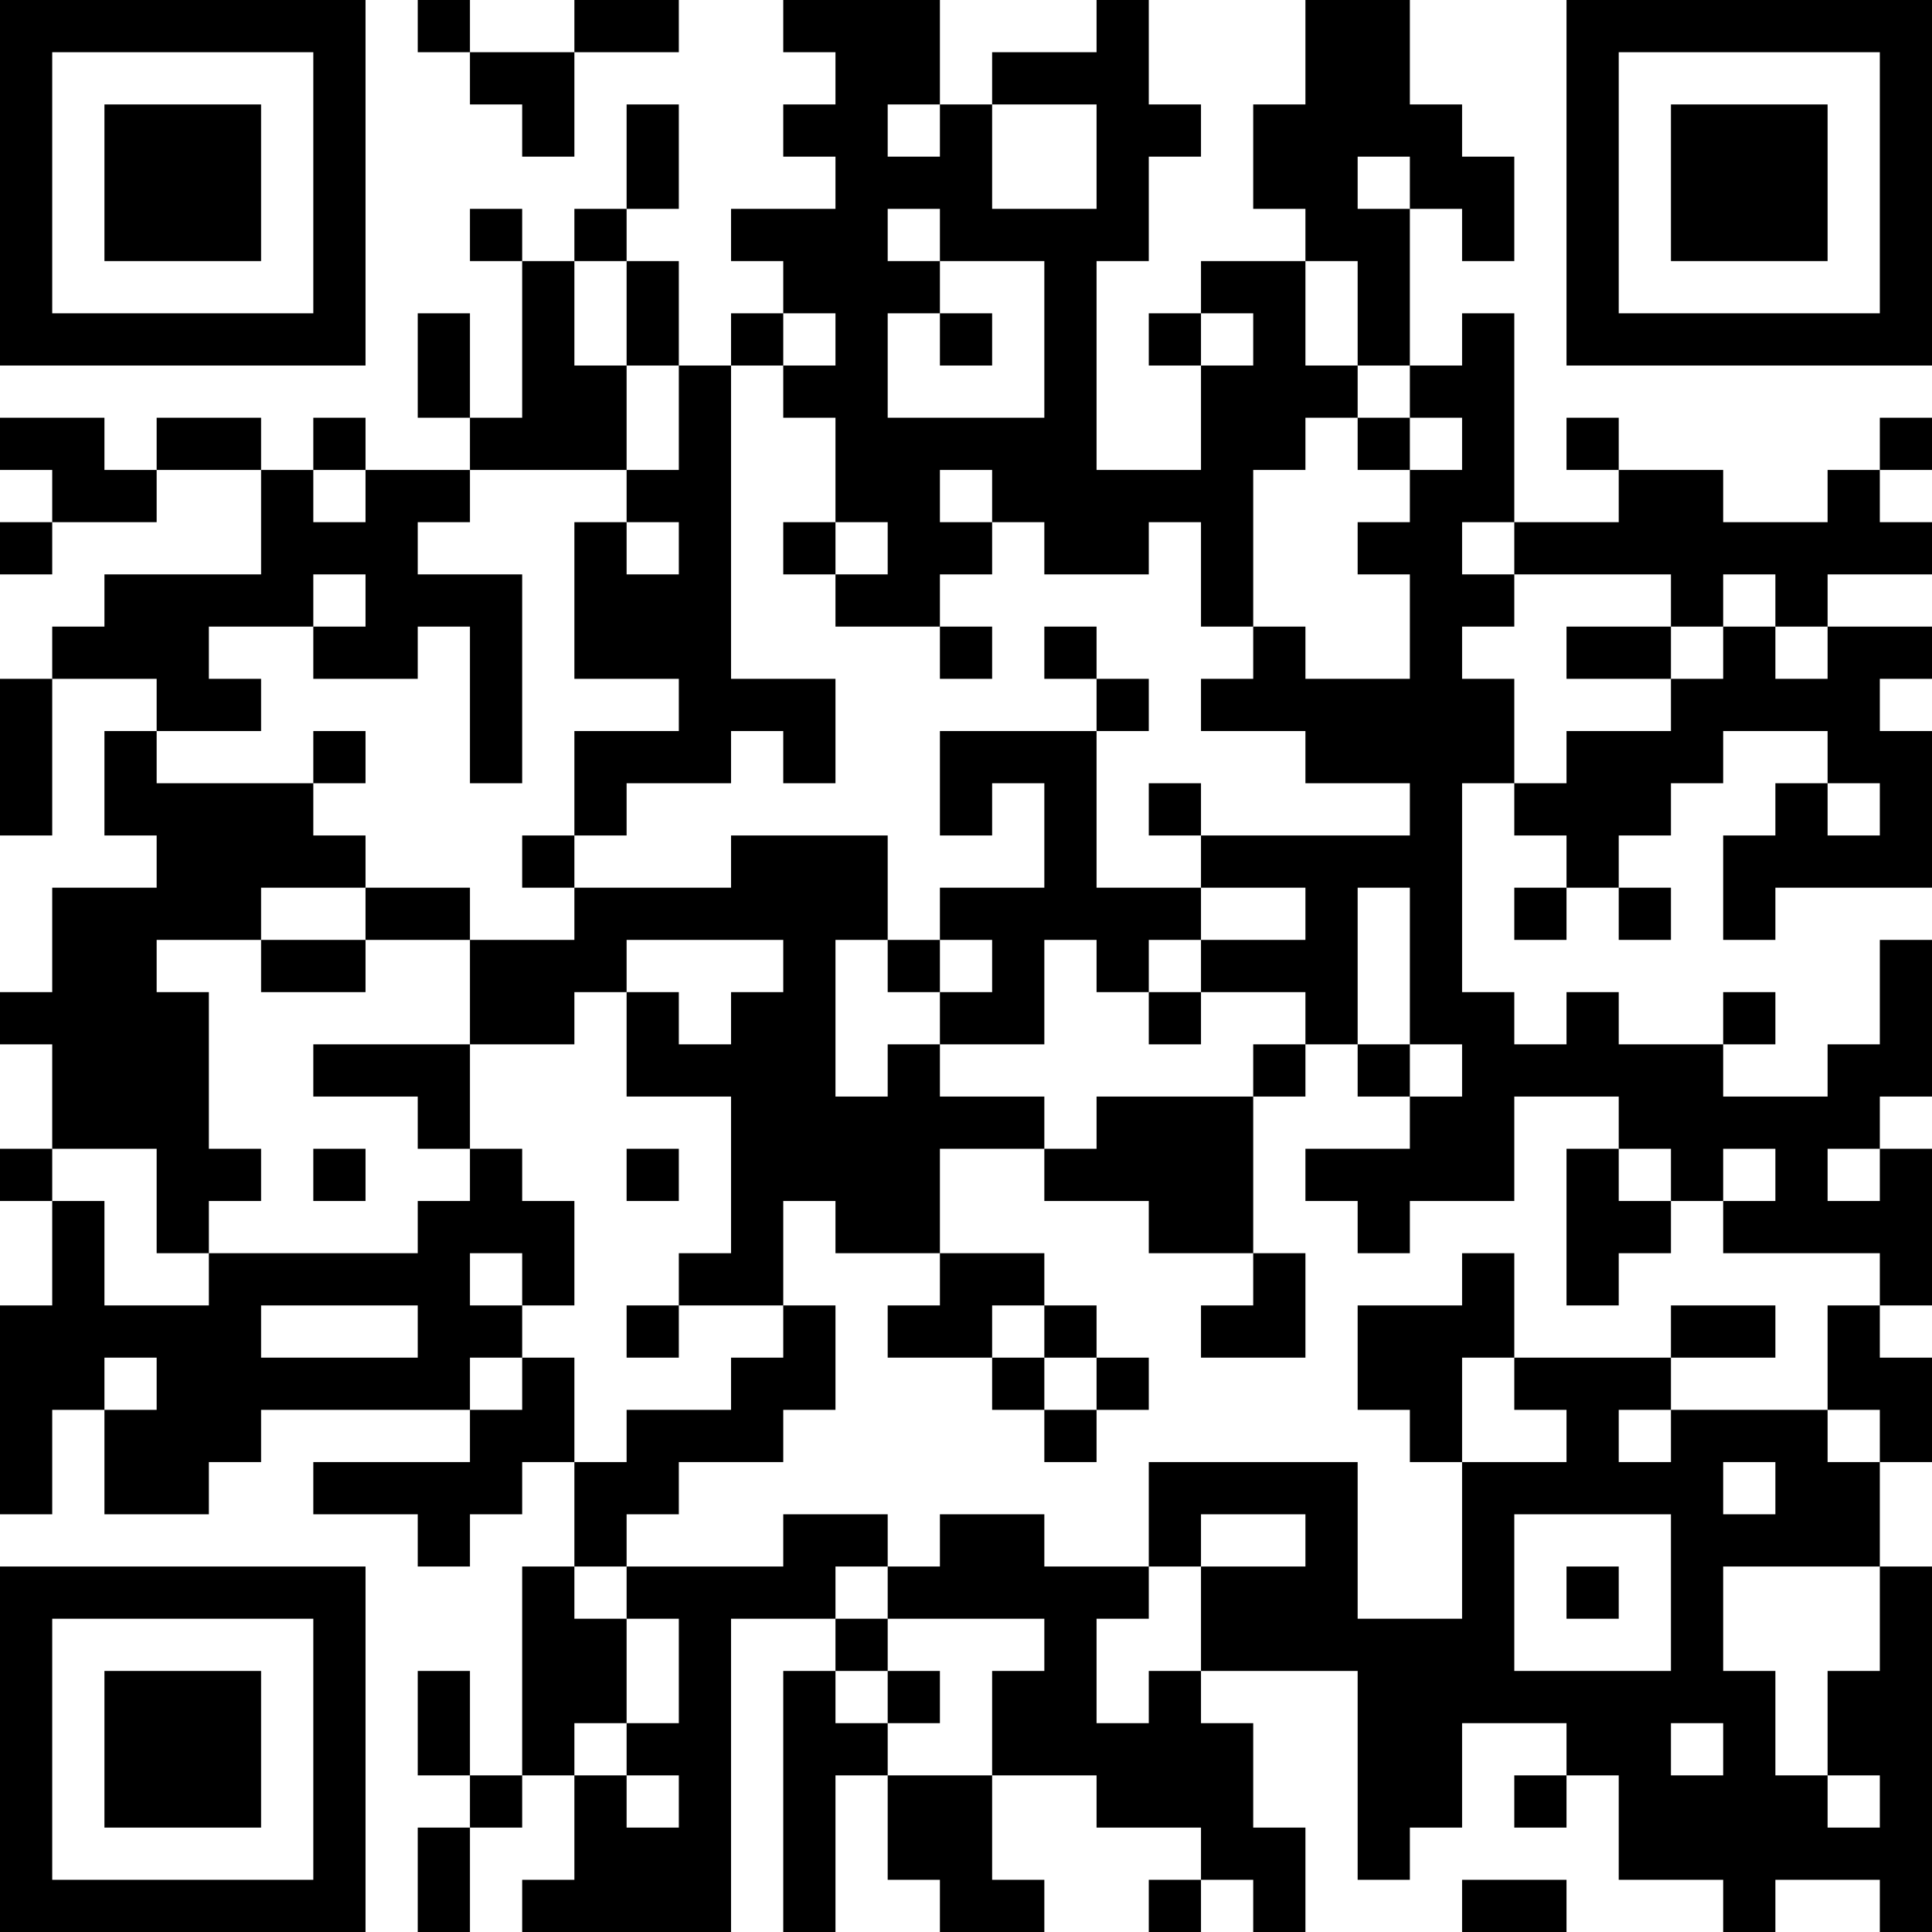 <?xml version="1.0" encoding="UTF-8"?>
<svg xmlns="http://www.w3.org/2000/svg" version="1.1" width="400" height="400" viewBox="0 0 400 400"><rect x="0" y="0" width="400" height="400" fill="#ffffff"/><g transform="scale(10.811)"><g transform="translate(0,0)"><path fill-rule="evenodd" d="M8 0L8 1L9 1L9 2L10 2L10 3L11 3L11 1L13 1L13 0L11 0L11 1L9 1L9 0ZM15 0L15 1L16 1L16 2L15 2L15 3L16 3L16 4L14 4L14 5L15 5L15 6L14 6L14 7L13 7L13 5L12 5L12 4L13 4L13 2L12 2L12 4L11 4L11 5L10 5L10 4L9 4L9 5L10 5L10 8L9 8L9 6L8 6L8 8L9 8L9 9L7 9L7 8L6 8L6 9L5 9L5 8L3 8L3 9L2 9L2 8L0 8L0 9L1 9L1 10L0 10L0 11L1 11L1 10L3 10L3 9L5 9L5 11L2 11L2 12L1 12L1 13L0 13L0 16L1 16L1 13L3 13L3 14L2 14L2 16L3 16L3 17L1 17L1 19L0 19L0 20L1 20L1 22L0 22L0 23L1 23L1 25L0 25L0 29L1 29L1 27L2 27L2 29L4 29L4 28L5 28L5 27L9 27L9 28L6 28L6 29L8 29L8 30L9 30L9 29L10 29L10 28L11 28L11 30L10 30L10 34L9 34L9 32L8 32L8 34L9 34L9 35L8 35L8 37L9 37L9 35L10 35L10 34L11 34L11 36L10 36L10 37L14 37L14 31L16 31L16 32L15 32L15 37L16 37L16 34L17 34L17 36L18 36L18 37L20 37L20 36L19 36L19 34L21 34L21 35L23 35L23 36L22 36L22 37L23 37L23 36L24 36L24 37L25 37L25 35L24 35L24 33L23 33L23 32L26 32L26 36L27 36L27 35L28 35L28 33L30 33L30 34L29 34L29 35L30 35L30 34L31 34L31 36L33 36L33 37L34 37L34 36L36 36L36 37L37 37L37 30L36 30L36 28L37 28L37 26L36 26L36 25L37 25L37 22L36 22L36 21L37 21L37 18L36 18L36 20L35 20L35 21L33 21L33 20L34 20L34 19L33 19L33 20L31 20L31 19L30 19L30 20L29 20L29 19L28 19L28 15L29 15L29 16L30 16L30 17L29 17L29 18L30 18L30 17L31 17L31 18L32 18L32 17L31 17L31 16L32 16L32 15L33 15L33 14L35 14L35 15L34 15L34 16L33 16L33 18L34 18L34 17L37 17L37 14L36 14L36 13L37 13L37 12L35 12L35 11L37 11L37 10L36 10L36 9L37 9L37 8L36 8L36 9L35 9L35 10L33 10L33 9L31 9L31 8L30 8L30 9L31 9L31 10L29 10L29 6L28 6L28 7L27 7L27 4L28 4L28 5L29 5L29 3L28 3L28 2L27 2L27 0L25 0L25 2L24 2L24 4L25 4L25 5L23 5L23 6L22 6L22 7L23 7L23 9L21 9L21 5L22 5L22 3L23 3L23 2L22 2L22 0L21 0L21 1L19 1L19 2L18 2L18 0ZM17 2L17 3L18 3L18 2ZM19 2L19 4L21 4L21 2ZM26 3L26 4L27 4L27 3ZM17 4L17 5L18 5L18 6L17 6L17 8L20 8L20 5L18 5L18 4ZM11 5L11 7L12 7L12 9L9 9L9 10L8 10L8 11L10 11L10 15L9 15L9 12L8 12L8 13L6 13L6 12L7 12L7 11L6 11L6 12L4 12L4 13L5 13L5 14L3 14L3 15L6 15L6 16L7 16L7 17L5 17L5 18L3 18L3 19L4 19L4 22L5 22L5 23L4 23L4 24L3 24L3 22L1 22L1 23L2 23L2 25L4 25L4 24L8 24L8 23L9 23L9 22L10 22L10 23L11 23L11 25L10 25L10 24L9 24L9 25L10 25L10 26L9 26L9 27L10 27L10 26L11 26L11 28L12 28L12 27L14 27L14 26L15 26L15 25L16 25L16 27L15 27L15 28L13 28L13 29L12 29L12 30L11 30L11 31L12 31L12 33L11 33L11 34L12 34L12 35L13 35L13 34L12 34L12 33L13 33L13 31L12 31L12 30L15 30L15 29L17 29L17 30L16 30L16 31L17 31L17 32L16 32L16 33L17 33L17 34L19 34L19 32L20 32L20 31L17 31L17 30L18 30L18 29L20 29L20 30L22 30L22 31L21 31L21 33L22 33L22 32L23 32L23 30L25 30L25 29L23 29L23 30L22 30L22 28L26 28L26 31L28 31L28 28L30 28L30 27L29 27L29 26L32 26L32 27L31 27L31 28L32 28L32 27L35 27L35 28L36 28L36 27L35 27L35 25L36 25L36 24L33 24L33 23L34 23L34 22L33 22L33 23L32 23L32 22L31 22L31 21L29 21L29 23L27 23L27 24L26 24L26 23L25 23L25 22L27 22L27 21L28 21L28 20L27 20L27 17L26 17L26 20L25 20L25 19L23 19L23 18L25 18L25 17L23 17L23 16L27 16L27 15L25 15L25 14L23 14L23 13L24 13L24 12L25 12L25 13L27 13L27 11L26 11L26 10L27 10L27 9L28 9L28 8L27 8L27 7L26 7L26 5L25 5L25 7L26 7L26 8L25 8L25 9L24 9L24 12L23 12L23 10L22 10L22 11L20 11L20 10L19 10L19 9L18 9L18 10L19 10L19 11L18 11L18 12L16 12L16 11L17 11L17 10L16 10L16 8L15 8L15 7L16 7L16 6L15 6L15 7L14 7L14 13L16 13L16 15L15 15L15 14L14 14L14 15L12 15L12 16L11 16L11 14L13 14L13 13L11 13L11 10L12 10L12 11L13 11L13 10L12 10L12 9L13 9L13 7L12 7L12 5ZM18 6L18 7L19 7L19 6ZM23 6L23 7L24 7L24 6ZM26 8L26 9L27 9L27 8ZM6 9L6 10L7 10L7 9ZM15 10L15 11L16 11L16 10ZM28 10L28 11L29 11L29 12L28 12L28 13L29 13L29 15L30 15L30 14L32 14L32 13L33 13L33 12L34 12L34 13L35 13L35 12L34 12L34 11L33 11L33 12L32 12L32 11L29 11L29 10ZM18 12L18 13L19 13L19 12ZM20 12L20 13L21 13L21 14L18 14L18 16L19 16L19 15L20 15L20 17L18 17L18 18L17 18L17 16L14 16L14 17L11 17L11 16L10 16L10 17L11 17L11 18L9 18L9 17L7 17L7 18L5 18L5 19L7 19L7 18L9 18L9 20L6 20L6 21L8 21L8 22L9 22L9 20L11 20L11 19L12 19L12 21L14 21L14 24L13 24L13 25L12 25L12 26L13 26L13 25L15 25L15 23L16 23L16 24L18 24L18 25L17 25L17 26L19 26L19 27L20 27L20 28L21 28L21 27L22 27L22 26L21 26L21 25L20 25L20 24L18 24L18 22L20 22L20 23L22 23L22 24L24 24L24 25L23 25L23 26L25 26L25 24L24 24L24 21L25 21L25 20L24 20L24 21L21 21L21 22L20 22L20 21L18 21L18 20L20 20L20 18L21 18L21 19L22 19L22 20L23 20L23 19L22 19L22 18L23 18L23 17L21 17L21 14L22 14L22 13L21 13L21 12ZM30 12L30 13L32 13L32 12ZM6 14L6 15L7 15L7 14ZM22 15L22 16L23 16L23 15ZM35 15L35 16L36 16L36 15ZM12 18L12 19L13 19L13 20L14 20L14 19L15 19L15 18ZM16 18L16 21L17 21L17 20L18 20L18 19L19 19L19 18L18 18L18 19L17 19L17 18ZM26 20L26 21L27 21L27 20ZM6 22L6 23L7 23L7 22ZM12 22L12 23L13 23L13 22ZM30 22L30 25L31 25L31 24L32 24L32 23L31 23L31 22ZM35 22L35 23L36 23L36 22ZM28 24L28 25L26 25L26 27L27 27L27 28L28 28L28 26L29 26L29 24ZM5 25L5 26L8 26L8 25ZM19 25L19 26L20 26L20 27L21 27L21 26L20 26L20 25ZM32 25L32 26L34 26L34 25ZM2 26L2 27L3 27L3 26ZM33 28L33 29L34 29L34 28ZM29 29L29 32L32 32L32 29ZM30 30L30 31L31 31L31 30ZM33 30L33 32L34 32L34 34L35 34L35 35L36 35L36 34L35 34L35 32L36 32L36 30ZM17 32L17 33L18 33L18 32ZM32 33L32 34L33 34L33 33ZM28 36L28 37L30 37L30 36ZM0 0L0 7L7 7L7 0ZM1 1L1 6L6 6L6 1ZM2 2L2 5L5 5L5 2ZM30 0L30 7L37 7L37 0ZM31 1L31 6L36 6L36 1ZM32 2L32 5L35 5L35 2ZM0 30L0 37L7 37L7 30ZM1 31L1 36L6 36L6 31ZM2 32L2 35L5 35L5 32Z" fill="#000000"/></g></g></svg>
